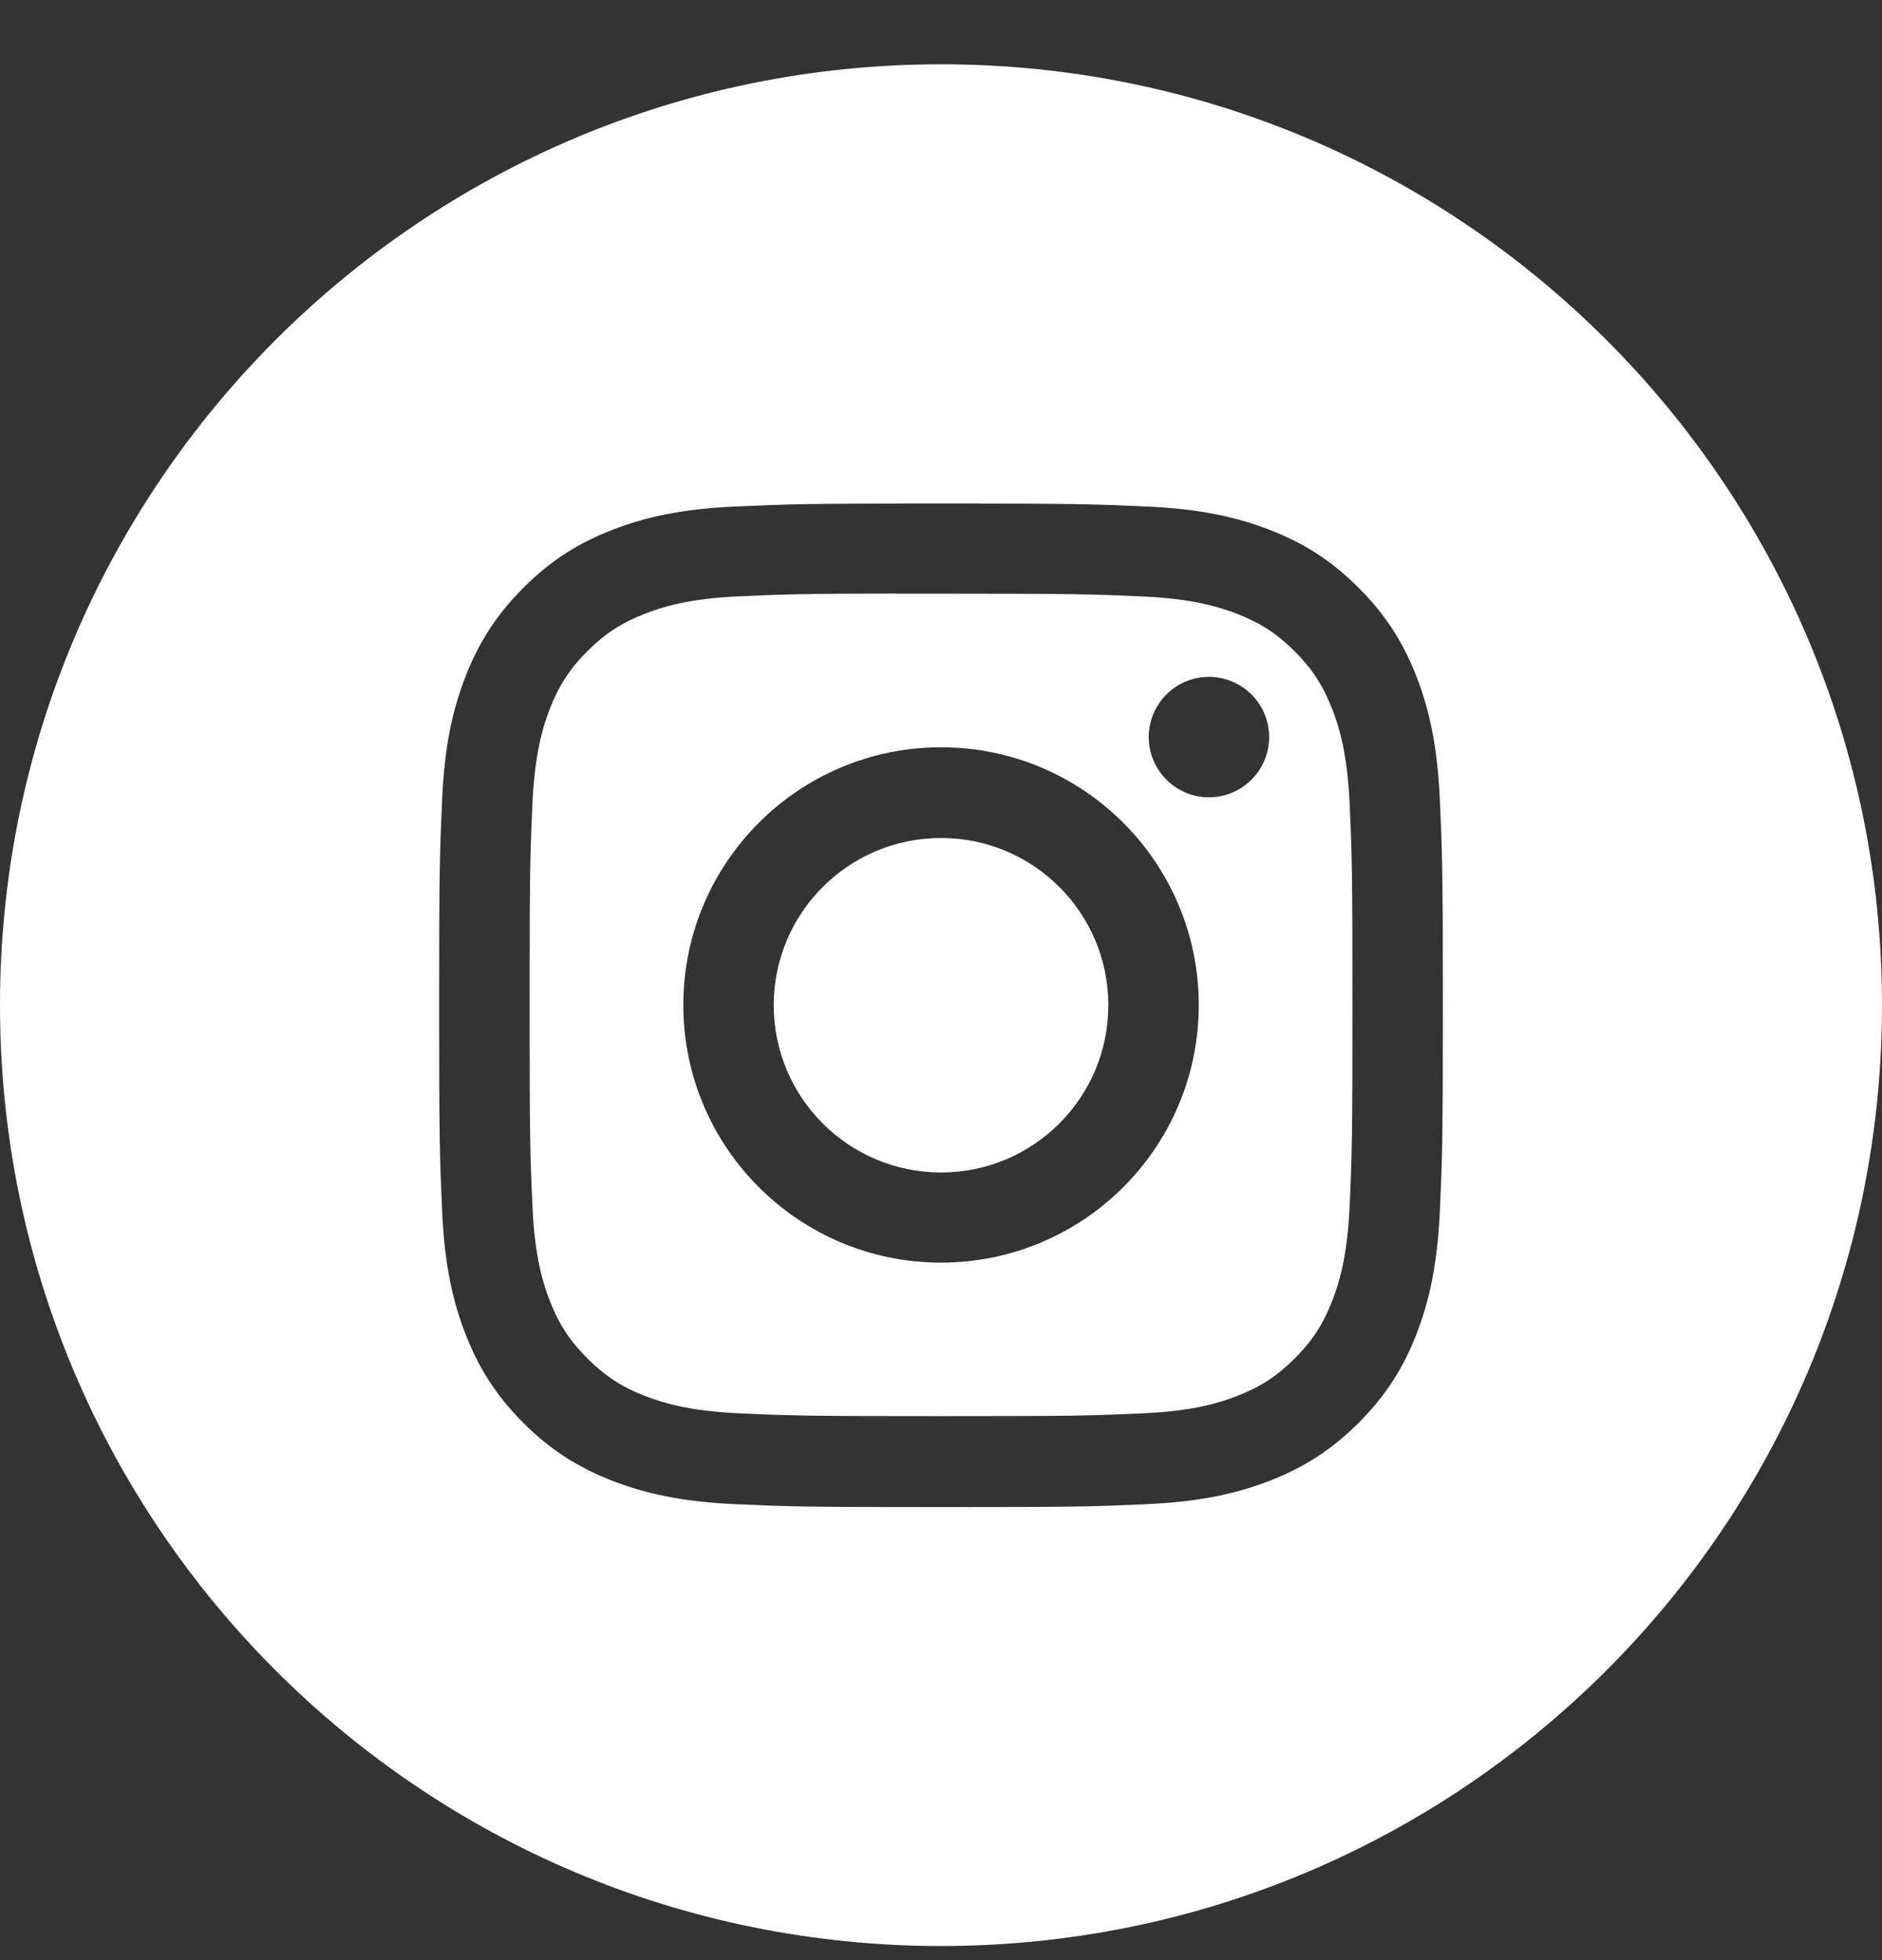 <svg width="24" height="25" viewBox="0 0 24 25" fill="none" xmlns="http://www.w3.org/2000/svg">
<rect x="0" y="0" width="24" height="25" fill="#333333" stroke="none"/>
<path d="M12 0.82C18.627 0.82 24 6.193 24 12.82C24 19.448 18.627 24.82 12 24.82C5.373 24.82 0 19.448 0 12.82C0 6.193 5.373 0.82 12 0.82ZM11.999 6.422C10.262 6.422 10.044 6.43 9.361 6.461C8.68 6.492 8.215 6.6 7.809 6.758C7.388 6.921 7.031 7.14 6.675 7.496C6.319 7.852 6.1 8.209 5.936 8.63C5.777 9.037 5.669 9.502 5.639 10.183C5.608 10.865 5.6 11.084 5.6 12.822C5.6 14.56 5.608 14.777 5.639 15.46C5.67 16.141 5.777 16.607 5.936 17.014C6.099 17.435 6.318 17.792 6.674 18.148C7.029 18.503 7.387 18.722 7.808 18.886C8.215 19.044 8.68 19.152 9.361 19.184C10.044 19.215 10.262 19.222 12 19.222C13.738 19.222 13.956 19.215 14.639 19.184C15.32 19.152 15.785 19.044 16.192 18.886C16.613 18.722 16.97 18.503 17.325 18.148C17.681 17.792 17.901 17.434 18.064 17.014C18.222 16.607 18.329 16.141 18.361 15.46C18.392 14.778 18.4 14.56 18.4 12.822C18.4 11.084 18.392 10.865 18.361 10.183C18.329 9.502 18.222 9.037 18.064 8.63C17.901 8.209 17.681 7.852 17.325 7.496C16.969 7.14 16.614 6.921 16.192 6.758C15.784 6.6 15.319 6.492 14.638 6.461C13.955 6.43 13.737 6.422 11.999 6.422Z" fill="white"/>
<path d="M11.427 7.572C11.597 7.572 11.787 7.572 12.001 7.572C13.71 7.572 13.912 7.578 14.587 7.608C15.211 7.637 15.55 7.742 15.775 7.829C16.074 7.945 16.287 8.084 16.511 8.308C16.735 8.532 16.873 8.745 16.989 9.044C17.077 9.269 17.181 9.608 17.21 10.231C17.241 10.906 17.247 11.109 17.247 12.817C17.247 14.525 17.241 14.728 17.21 15.402C17.181 16.026 17.077 16.366 16.989 16.591C16.873 16.889 16.735 17.102 16.511 17.326C16.287 17.55 16.074 17.689 15.775 17.805C15.55 17.893 15.211 17.997 14.587 18.025C13.912 18.056 13.71 18.062 12.001 18.062C10.292 18.062 10.089 18.056 9.414 18.025C8.79 17.997 8.451 17.892 8.226 17.805C7.927 17.689 7.714 17.549 7.49 17.325C7.266 17.101 7.127 16.889 7.011 16.59C6.923 16.365 6.819 16.026 6.791 15.402C6.76 14.728 6.754 14.524 6.754 12.815C6.754 11.107 6.76 10.905 6.791 10.23C6.82 9.607 6.923 9.268 7.011 9.042C7.127 8.743 7.266 8.53 7.49 8.306C7.714 8.082 7.927 7.943 8.226 7.827C8.451 7.739 8.79 7.635 9.414 7.606C10.005 7.58 10.234 7.572 11.427 7.57V7.572ZM12 9.531C10.185 9.532 8.714 11.004 8.714 12.818C8.714 14.633 10.186 16.104 12.001 16.104C13.816 16.103 15.287 14.633 15.287 12.818C15.287 11.003 13.815 9.531 12 9.531ZM15.339 8.637C14.952 8.676 14.65 9.003 14.649 9.4C14.649 9.824 14.993 10.169 15.417 10.169C15.841 10.169 16.185 9.824 16.185 9.4C16.184 8.977 15.841 8.633 15.417 8.633L15.339 8.637Z" fill="white"/>
<path d="M12.001 10.688C13.179 10.688 14.134 11.643 14.134 12.821C14.134 13.999 13.179 14.954 12.001 14.954C10.822 14.954 9.867 13.999 9.867 12.821C9.867 11.643 10.822 10.688 12.001 10.688Z" fill="white"/>
</svg>

